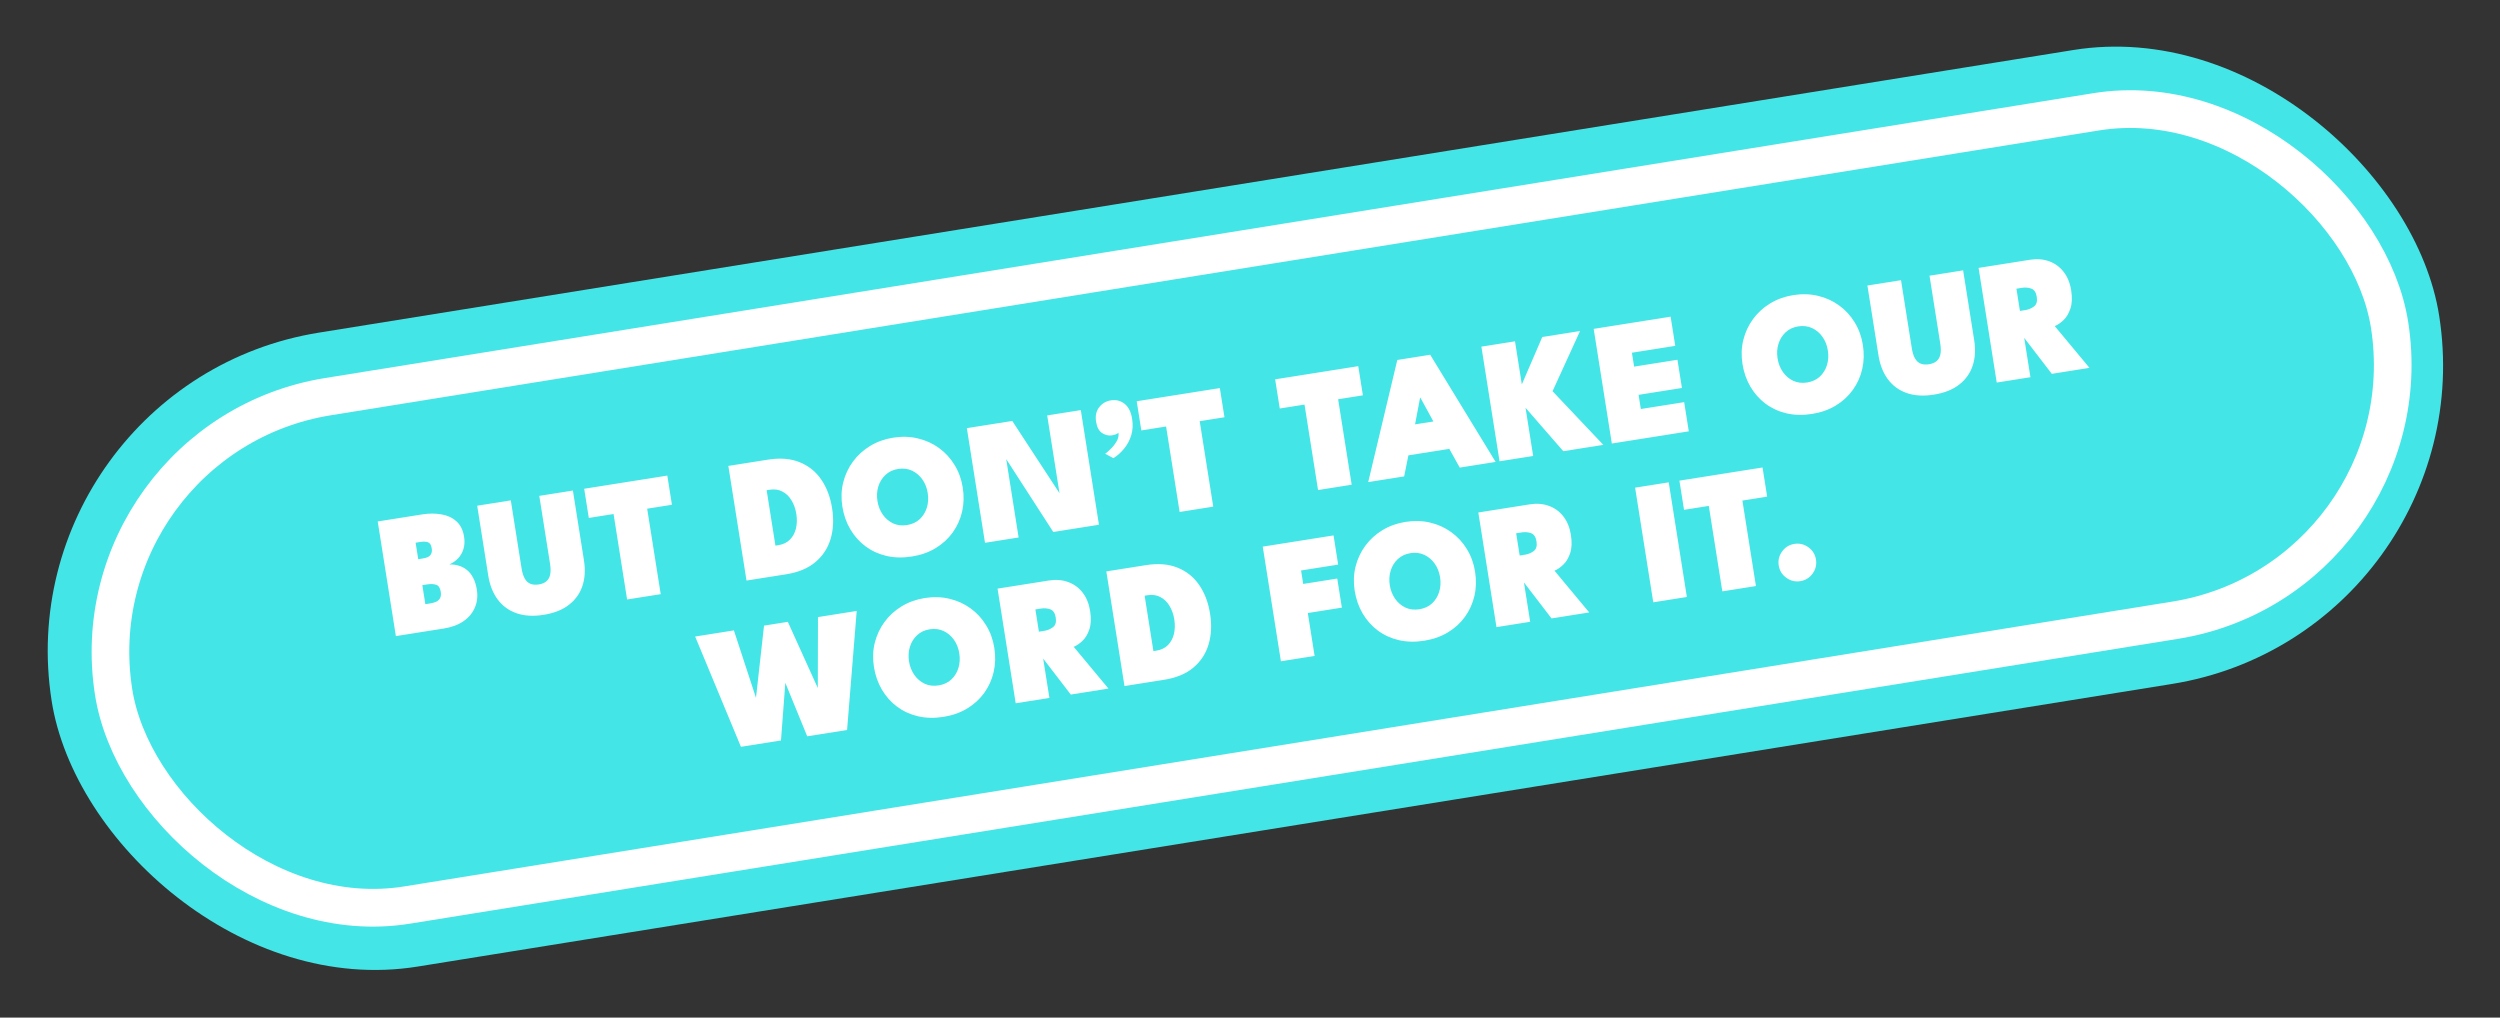 <?xml version="1.0" encoding="UTF-8"?> <svg xmlns="http://www.w3.org/2000/svg" width="199" height="81" viewBox="0 0 199 81" fill="none"><rect x="0" y="0" width="199" height="81" fill="#333333" stroke="none"/> <rect width="192.557" height="51.073" rx="25.536" transform="matrix(0.987 -0.159 0.154 0.988 0.175 30.539)" fill="#44E5E7"></rect> <rect x="1.712" y="1.244" width="183.559" height="40.958" rx="20.479" transform="matrix(0.987 -0.159 0.154 0.988 4.005 33.874)" stroke="white" stroke-width="3"></rect> <path d="M30.066 41.508L33.605 40.947C34.14 40.862 34.645 40.86 35.121 40.941C35.596 41.017 35.996 41.199 36.32 41.488C36.649 41.772 36.856 42.185 36.942 42.729C36.997 43.075 36.981 43.394 36.895 43.686C36.813 43.973 36.673 44.222 36.475 44.433C36.282 44.643 36.045 44.808 35.767 44.928C36.04 44.923 36.296 44.958 36.535 45.033C36.773 45.104 36.987 45.219 37.178 45.378C37.373 45.536 37.535 45.744 37.666 46.002C37.801 46.26 37.898 46.57 37.956 46.934C38.038 47.455 37.986 47.931 37.799 48.362C37.617 48.793 37.315 49.155 36.894 49.448C36.476 49.737 35.952 49.931 35.321 50.031L31.511 50.634L30.066 41.508ZM33.858 48.094L34.232 48.034C34.43 48.003 34.597 47.955 34.733 47.891C34.874 47.822 34.974 47.725 35.035 47.602C35.1 47.474 35.116 47.309 35.084 47.106C35.036 46.801 34.917 46.617 34.727 46.553C34.537 46.484 34.292 46.473 33.992 46.52L33.619 46.58L33.858 48.094ZM33.291 44.512L33.651 44.455C33.821 44.428 33.964 44.387 34.078 44.331C34.195 44.27 34.279 44.183 34.327 44.072C34.38 43.959 34.393 43.816 34.365 43.641C34.323 43.373 34.222 43.214 34.063 43.164C33.907 43.108 33.701 43.101 33.443 43.142L33.083 43.199L33.291 44.512ZM42.927 39.471L45.603 39.047L46.484 44.613C46.603 45.364 46.562 46.041 46.36 46.645C46.158 47.249 45.798 47.75 45.28 48.149C44.766 48.547 44.097 48.811 43.272 48.941C42.447 49.072 41.724 49.028 41.104 48.81C40.488 48.591 39.991 48.226 39.612 47.714C39.233 47.202 38.984 46.571 38.865 45.819L37.984 40.254L40.66 39.83L41.518 45.25C41.571 45.587 41.657 45.857 41.774 46.06C41.89 46.259 42.04 46.396 42.222 46.471C42.408 46.546 42.631 46.562 42.889 46.522C43.142 46.481 43.344 46.398 43.494 46.27C43.644 46.142 43.743 45.966 43.793 45.74C43.841 45.511 43.839 45.228 43.786 44.891L42.927 39.471ZM48.84 40.916L46.869 41.228L46.501 38.905L53.118 37.857L53.486 40.18L51.515 40.492L52.593 47.295L49.917 47.719L48.84 40.916ZM57.976 37.087L61.129 36.588C62.102 36.434 62.942 36.502 63.649 36.791C64.36 37.075 64.934 37.535 65.37 38.17C65.806 38.805 66.094 39.565 66.234 40.45C66.375 41.339 66.336 42.154 66.118 42.892C65.899 43.631 65.496 44.247 64.908 44.742C64.325 45.236 63.547 45.56 62.575 45.714L59.422 46.213L57.976 37.087ZM61.025 39.021L61.724 43.432L61.959 43.395C62.342 43.334 62.649 43.186 62.881 42.951C63.113 42.716 63.272 42.421 63.358 42.068C63.443 41.709 63.453 41.325 63.388 40.915C63.322 40.5 63.194 40.138 63.003 39.828C62.816 39.512 62.574 39.279 62.276 39.128C61.981 38.971 61.643 38.923 61.261 38.984L61.025 39.021ZM69.844 39.878C69.909 40.288 70.052 40.651 70.272 40.965C70.491 41.276 70.766 41.508 71.098 41.664C71.429 41.815 71.795 41.858 72.196 41.795C72.602 41.73 72.939 41.575 73.207 41.33C73.474 41.08 73.664 40.773 73.777 40.41C73.889 40.043 73.912 39.654 73.847 39.244C73.782 38.834 73.64 38.474 73.421 38.163C73.202 37.853 72.927 37.62 72.595 37.465C72.263 37.31 71.894 37.264 71.489 37.328C71.088 37.392 70.754 37.549 70.486 37.799C70.219 38.049 70.028 38.356 69.916 38.718C69.803 39.081 69.779 39.468 69.844 39.878ZM67.051 40.32C66.946 39.657 66.968 39.02 67.117 38.41C67.27 37.796 67.529 37.24 67.895 36.742C68.26 36.245 68.714 35.831 69.257 35.499C69.805 35.167 70.417 34.947 71.094 34.839C71.786 34.73 72.441 34.749 73.06 34.897C73.683 35.044 74.243 35.297 74.74 35.658C75.241 36.018 75.654 36.468 75.981 37.007C76.311 37.54 76.529 38.139 76.634 38.803C76.74 39.471 76.723 40.111 76.584 40.724C76.444 41.332 76.194 41.887 75.834 42.388C75.478 42.884 75.026 43.298 74.478 43.63C73.931 43.963 73.302 44.185 72.593 44.297C71.864 44.413 71.186 44.397 70.558 44.251C69.935 44.104 69.38 43.85 68.892 43.487C68.404 43.12 68.002 42.669 67.686 42.133C67.368 41.593 67.157 40.989 67.051 40.32ZM79.822 36.122L80.028 36.125L81.082 42.783L78.406 43.207L76.961 34.08L80.577 33.508L84.608 39.673L84.414 39.746L83.356 33.067L86.032 32.644L87.477 41.77L83.841 42.346L79.822 36.122ZM88.628 36.471L87.971 36.121C88.069 36.054 88.208 35.932 88.388 35.757C88.573 35.582 88.734 35.379 88.873 35.149C89.015 34.914 89.067 34.676 89.029 34.437C88.99 34.49 88.917 34.537 88.811 34.578C88.703 34.614 88.596 34.64 88.49 34.657C88.246 34.696 87.995 34.636 87.739 34.478C87.481 34.316 87.318 34.013 87.248 33.571C87.175 33.114 87.254 32.733 87.485 32.428C87.719 32.117 88.034 31.93 88.431 31.867C88.836 31.803 89.195 31.892 89.508 32.136C89.825 32.378 90.028 32.781 90.117 33.343C90.191 33.809 90.168 34.242 90.047 34.644C89.926 35.041 89.738 35.395 89.485 35.704C89.236 36.013 88.951 36.268 88.628 36.471ZM92.821 33.95L90.85 34.262L90.482 31.939L97.099 30.891L97.467 33.214L95.496 33.526L96.574 40.329L93.898 40.753L92.821 33.95ZM103.839 32.205L101.869 32.517L101.501 30.194L108.118 29.146L108.486 31.469L106.515 31.781L107.593 38.584L104.917 39.008L103.839 32.205ZM111.225 28.654L113.845 28.238L119.052 36.769L116.196 37.221L115.365 35.73L112.108 36.246L111.771 37.922L108.909 38.375L111.225 28.654ZM112.639 33.78L114.098 33.549L113.06 31.651L113.039 31.654L112.639 33.78ZM123.583 31.14L127.626 35.411L124.439 35.916L121.432 32.459L122.04 36.296L119.364 36.719L117.918 27.593L120.594 27.169L121.137 30.599L122.765 26.826L125.773 26.349L123.583 31.14ZM126.857 26.178L132.982 25.207L133.35 27.53L129.9 28.077L130.075 29.183L133.525 28.637L133.881 30.884L130.431 31.43L130.61 32.557L134.06 32.011L134.428 34.334L128.302 35.304L126.857 26.178ZM141.494 28.53C141.559 28.94 141.702 29.302 141.922 29.617C142.141 29.927 142.416 30.16 142.748 30.316C143.079 30.466 143.445 30.51 143.846 30.447C144.252 30.382 144.589 30.227 144.857 29.982C145.124 29.731 145.314 29.425 145.427 29.062C145.539 28.695 145.562 28.306 145.497 27.896C145.432 27.485 145.29 27.125 145.071 26.815C144.852 26.505 144.576 26.272 144.245 26.117C143.913 25.962 143.544 25.916 143.139 25.98C142.738 26.044 142.403 26.201 142.136 26.451C141.868 26.701 141.678 27.008 141.566 27.37C141.453 27.733 141.429 28.12 141.494 28.53ZM138.701 28.972C138.596 28.308 138.618 27.672 138.767 27.062C138.92 26.448 139.179 25.891 139.545 25.394C139.91 24.897 140.364 24.482 140.907 24.151C141.454 23.818 142.067 23.599 142.744 23.491C143.436 23.382 144.091 23.401 144.71 23.549C145.333 23.695 145.893 23.949 146.389 24.31C146.891 24.67 147.304 25.12 147.631 25.659C147.961 26.192 148.178 26.791 148.284 27.454C148.389 28.123 148.373 28.763 148.234 29.376C148.094 29.984 147.844 30.539 147.484 31.04C147.127 31.535 146.676 31.95 146.128 32.282C145.581 32.614 144.952 32.837 144.242 32.949C143.514 33.065 142.836 33.049 142.208 32.903C141.585 32.756 141.029 32.501 140.542 32.139C140.054 31.772 139.652 31.321 139.335 30.785C139.018 30.245 138.807 29.64 138.701 28.972ZM153.589 21.944L156.265 21.52L157.146 27.085C157.265 27.837 157.223 28.514 157.021 29.118C156.819 29.722 156.459 30.223 155.941 30.622C155.428 31.019 154.759 31.284 153.934 31.414C153.109 31.545 152.386 31.501 151.765 31.283C151.15 31.064 150.652 30.698 150.274 30.187C149.895 29.675 149.646 29.044 149.527 28.292L148.645 22.727L151.321 22.303L152.18 27.723C152.233 28.06 152.318 28.33 152.435 28.533C152.552 28.732 152.701 28.869 152.883 28.944C153.07 29.019 153.292 29.035 153.55 28.994C153.804 28.954 154.006 28.87 154.155 28.743C154.305 28.615 154.405 28.439 154.454 28.213C154.503 27.984 154.501 27.701 154.447 27.364L153.589 21.944ZM157.495 21.325L161.588 20.677C162.141 20.589 162.648 20.629 163.109 20.797C163.57 20.96 163.954 21.24 164.262 21.635C164.57 22.026 164.771 22.516 164.864 23.106C164.957 23.692 164.935 24.182 164.799 24.576C164.667 24.966 164.482 25.272 164.243 25.494C164.004 25.716 163.776 25.87 163.558 25.957L166.324 29.282L163.323 29.757L160.894 26.591L161.074 26.563L161.623 30.026L158.94 30.451L157.495 21.325ZM160.787 24.751L161.23 24.681C161.474 24.642 161.698 24.548 161.901 24.398C162.108 24.247 162.183 23.991 162.127 23.632C162.07 23.272 161.924 23.052 161.689 22.971C161.454 22.89 161.214 22.869 160.97 22.908L160.507 22.981L160.787 24.751ZM67.427 58.108L64.254 58.61L62.125 53.405L62.589 53.332L62.166 58.941L58.978 59.446L55.334 50.668L58.418 50.179L60.202 55.623L60.167 55.629L60.817 49.799L62.712 49.499L65.131 54.843L65.097 54.848L65.111 49.119L68.194 48.631L67.427 58.108ZM72.357 52.642C72.422 53.052 72.565 53.415 72.785 53.73C73.004 54.04 73.279 54.273 73.611 54.428C73.942 54.579 74.308 54.622 74.709 54.559C75.115 54.495 75.452 54.34 75.72 54.094C75.987 53.844 76.177 53.537 76.29 53.174C76.402 52.807 76.425 52.418 76.361 52.008C76.296 51.598 76.153 51.238 75.934 50.927C75.715 50.617 75.439 50.384 75.108 50.229C74.776 50.074 74.407 50.028 74.002 50.092C73.601 50.156 73.266 50.313 72.999 50.563C72.732 50.813 72.541 51.12 72.429 51.483C72.316 51.845 72.292 52.232 72.357 52.642ZM69.564 53.084C69.459 52.421 69.481 51.784 69.63 51.175C69.783 50.56 70.043 50.004 70.408 49.506C70.773 49.009 71.227 48.595 71.77 48.263C72.317 47.931 72.93 47.711 73.608 47.603C74.299 47.494 74.954 47.513 75.573 47.661C76.196 47.808 76.756 48.062 77.252 48.422C77.754 48.782 78.167 49.232 78.494 49.771C78.824 50.304 79.042 50.903 79.147 51.567C79.253 52.235 79.236 52.876 79.097 53.488C78.957 54.096 78.707 54.651 78.347 55.152C77.991 55.648 77.539 56.062 76.991 56.394C76.444 56.727 75.815 56.949 75.106 57.062C74.377 57.177 73.699 57.161 73.071 57.015C72.448 56.868 71.893 56.614 71.405 56.251C70.917 55.885 70.515 55.433 70.199 54.898C69.882 54.357 69.67 53.753 69.564 53.084ZM79.405 46.855L83.498 46.207C84.051 46.119 84.558 46.16 85.019 46.328C85.48 46.491 85.865 46.77 86.173 47.165C86.48 47.556 86.681 48.046 86.774 48.636C86.867 49.222 86.845 49.712 86.71 50.107C86.578 50.496 86.392 50.802 86.153 51.024C85.914 51.246 85.686 51.4 85.468 51.487L88.234 54.812L85.234 55.287L82.805 52.121L82.984 52.093L83.533 55.557L80.85 55.981L79.405 46.855ZM82.697 50.281L83.14 50.211C83.384 50.173 83.608 50.078 83.811 49.928C84.019 49.777 84.094 49.522 84.037 49.162C83.98 48.803 83.834 48.582 83.599 48.501C83.364 48.42 83.125 48.399 82.88 48.438L82.417 48.511L82.697 50.281ZM88.064 45.484L91.216 44.984C92.189 44.831 93.029 44.898 93.736 45.188C94.447 45.472 95.021 45.932 95.457 46.567C95.893 47.202 96.181 47.962 96.321 48.846C96.462 49.736 96.423 50.55 96.205 51.289C95.987 52.027 95.583 52.644 94.996 53.139C94.412 53.633 93.634 53.957 92.662 54.111L89.509 54.61L88.064 45.484ZM91.113 47.418L91.811 51.829L92.046 51.791C92.429 51.731 92.736 51.583 92.968 51.348C93.2 51.113 93.359 50.818 93.445 50.464C93.53 50.106 93.54 49.722 93.475 49.312C93.409 48.897 93.281 48.534 93.09 48.224C92.903 47.909 92.661 47.676 92.363 47.525C92.069 47.368 91.73 47.32 91.348 47.38L91.113 47.418ZM100.515 43.512L106.15 42.619L106.518 44.942L103.565 45.41L103.735 46.482L106.445 46.052L106.812 48.368L104.102 48.798L104.643 52.213L101.96 52.638L100.515 43.512ZM110.626 46.581C110.691 46.991 110.834 47.353 111.054 47.668C111.273 47.978 111.549 48.211 111.88 48.367C112.211 48.517 112.577 48.561 112.978 48.498C113.384 48.433 113.721 48.278 113.989 48.033C114.256 47.782 114.447 47.476 114.559 47.113C114.671 46.746 114.695 46.357 114.63 45.947C114.565 45.536 114.422 45.176 114.203 44.866C113.984 44.556 113.709 44.323 113.377 44.168C113.045 44.013 112.676 43.967 112.271 44.031C111.87 44.095 111.536 44.252 111.268 44.502C111.001 44.752 110.811 45.059 110.698 45.421C110.585 45.784 110.561 46.171 110.626 46.581ZM107.833 47.023C107.728 46.359 107.75 45.723 107.899 45.113C108.052 44.498 108.312 43.942 108.677 43.445C109.042 42.948 109.496 42.533 110.039 42.202C110.587 41.869 111.199 41.65 111.877 41.542C112.568 41.433 113.223 41.452 113.842 41.599C114.465 41.746 115.025 42 115.522 42.361C116.023 42.721 116.437 43.171 116.763 43.709C117.093 44.243 117.311 44.842 117.416 45.505C117.522 46.174 117.505 46.814 117.366 47.427C117.226 48.035 116.976 48.59 116.616 49.091C116.26 49.587 115.808 50.001 115.26 50.333C114.713 50.666 114.084 50.888 113.375 51C112.646 51.116 111.968 51.1 111.34 50.954C110.717 50.807 110.162 50.552 109.674 50.19C109.186 49.823 108.784 49.372 108.468 48.836C108.151 48.296 107.939 47.691 107.833 47.023ZM117.674 40.794L121.767 40.146C122.32 40.058 122.827 40.098 123.289 40.266C123.749 40.43 124.134 40.709 124.442 41.104C124.749 41.495 124.95 41.985 125.043 42.575C125.136 43.16 125.114 43.651 124.979 44.045C124.847 44.435 124.661 44.741 124.422 44.963C124.183 45.185 123.955 45.339 123.737 45.426L126.503 48.751L123.503 49.226L121.074 46.06L121.253 46.032L121.802 49.495L119.119 49.92L117.674 40.794ZM120.967 44.22L121.409 44.15C121.653 44.111 121.877 44.017 122.08 43.867C122.288 43.716 122.363 43.46 122.306 43.101C122.249 42.741 122.103 42.521 121.868 42.44C121.633 42.359 121.394 42.338 121.149 42.377L120.686 42.45L120.967 44.22ZM130.154 38.817L132.83 38.394L134.275 47.52L131.6 47.944L130.154 38.817ZM136.02 40.27L134.049 40.582L133.681 38.259L140.298 37.211L140.666 39.534L138.695 39.846L139.773 46.649L137.097 47.073L136.02 40.27ZM143.301 46.261C142.895 46.325 142.524 46.235 142.188 45.99C141.851 45.746 141.651 45.421 141.587 45.015C141.522 44.605 141.612 44.232 141.856 43.895C142.1 43.559 142.425 43.359 142.831 43.294C143.241 43.23 143.614 43.319 143.951 43.564C144.287 43.808 144.488 44.135 144.553 44.545C144.617 44.951 144.527 45.322 144.283 45.658C144.038 45.995 143.711 46.196 143.301 46.261Z" fill="white"></path> </svg> 